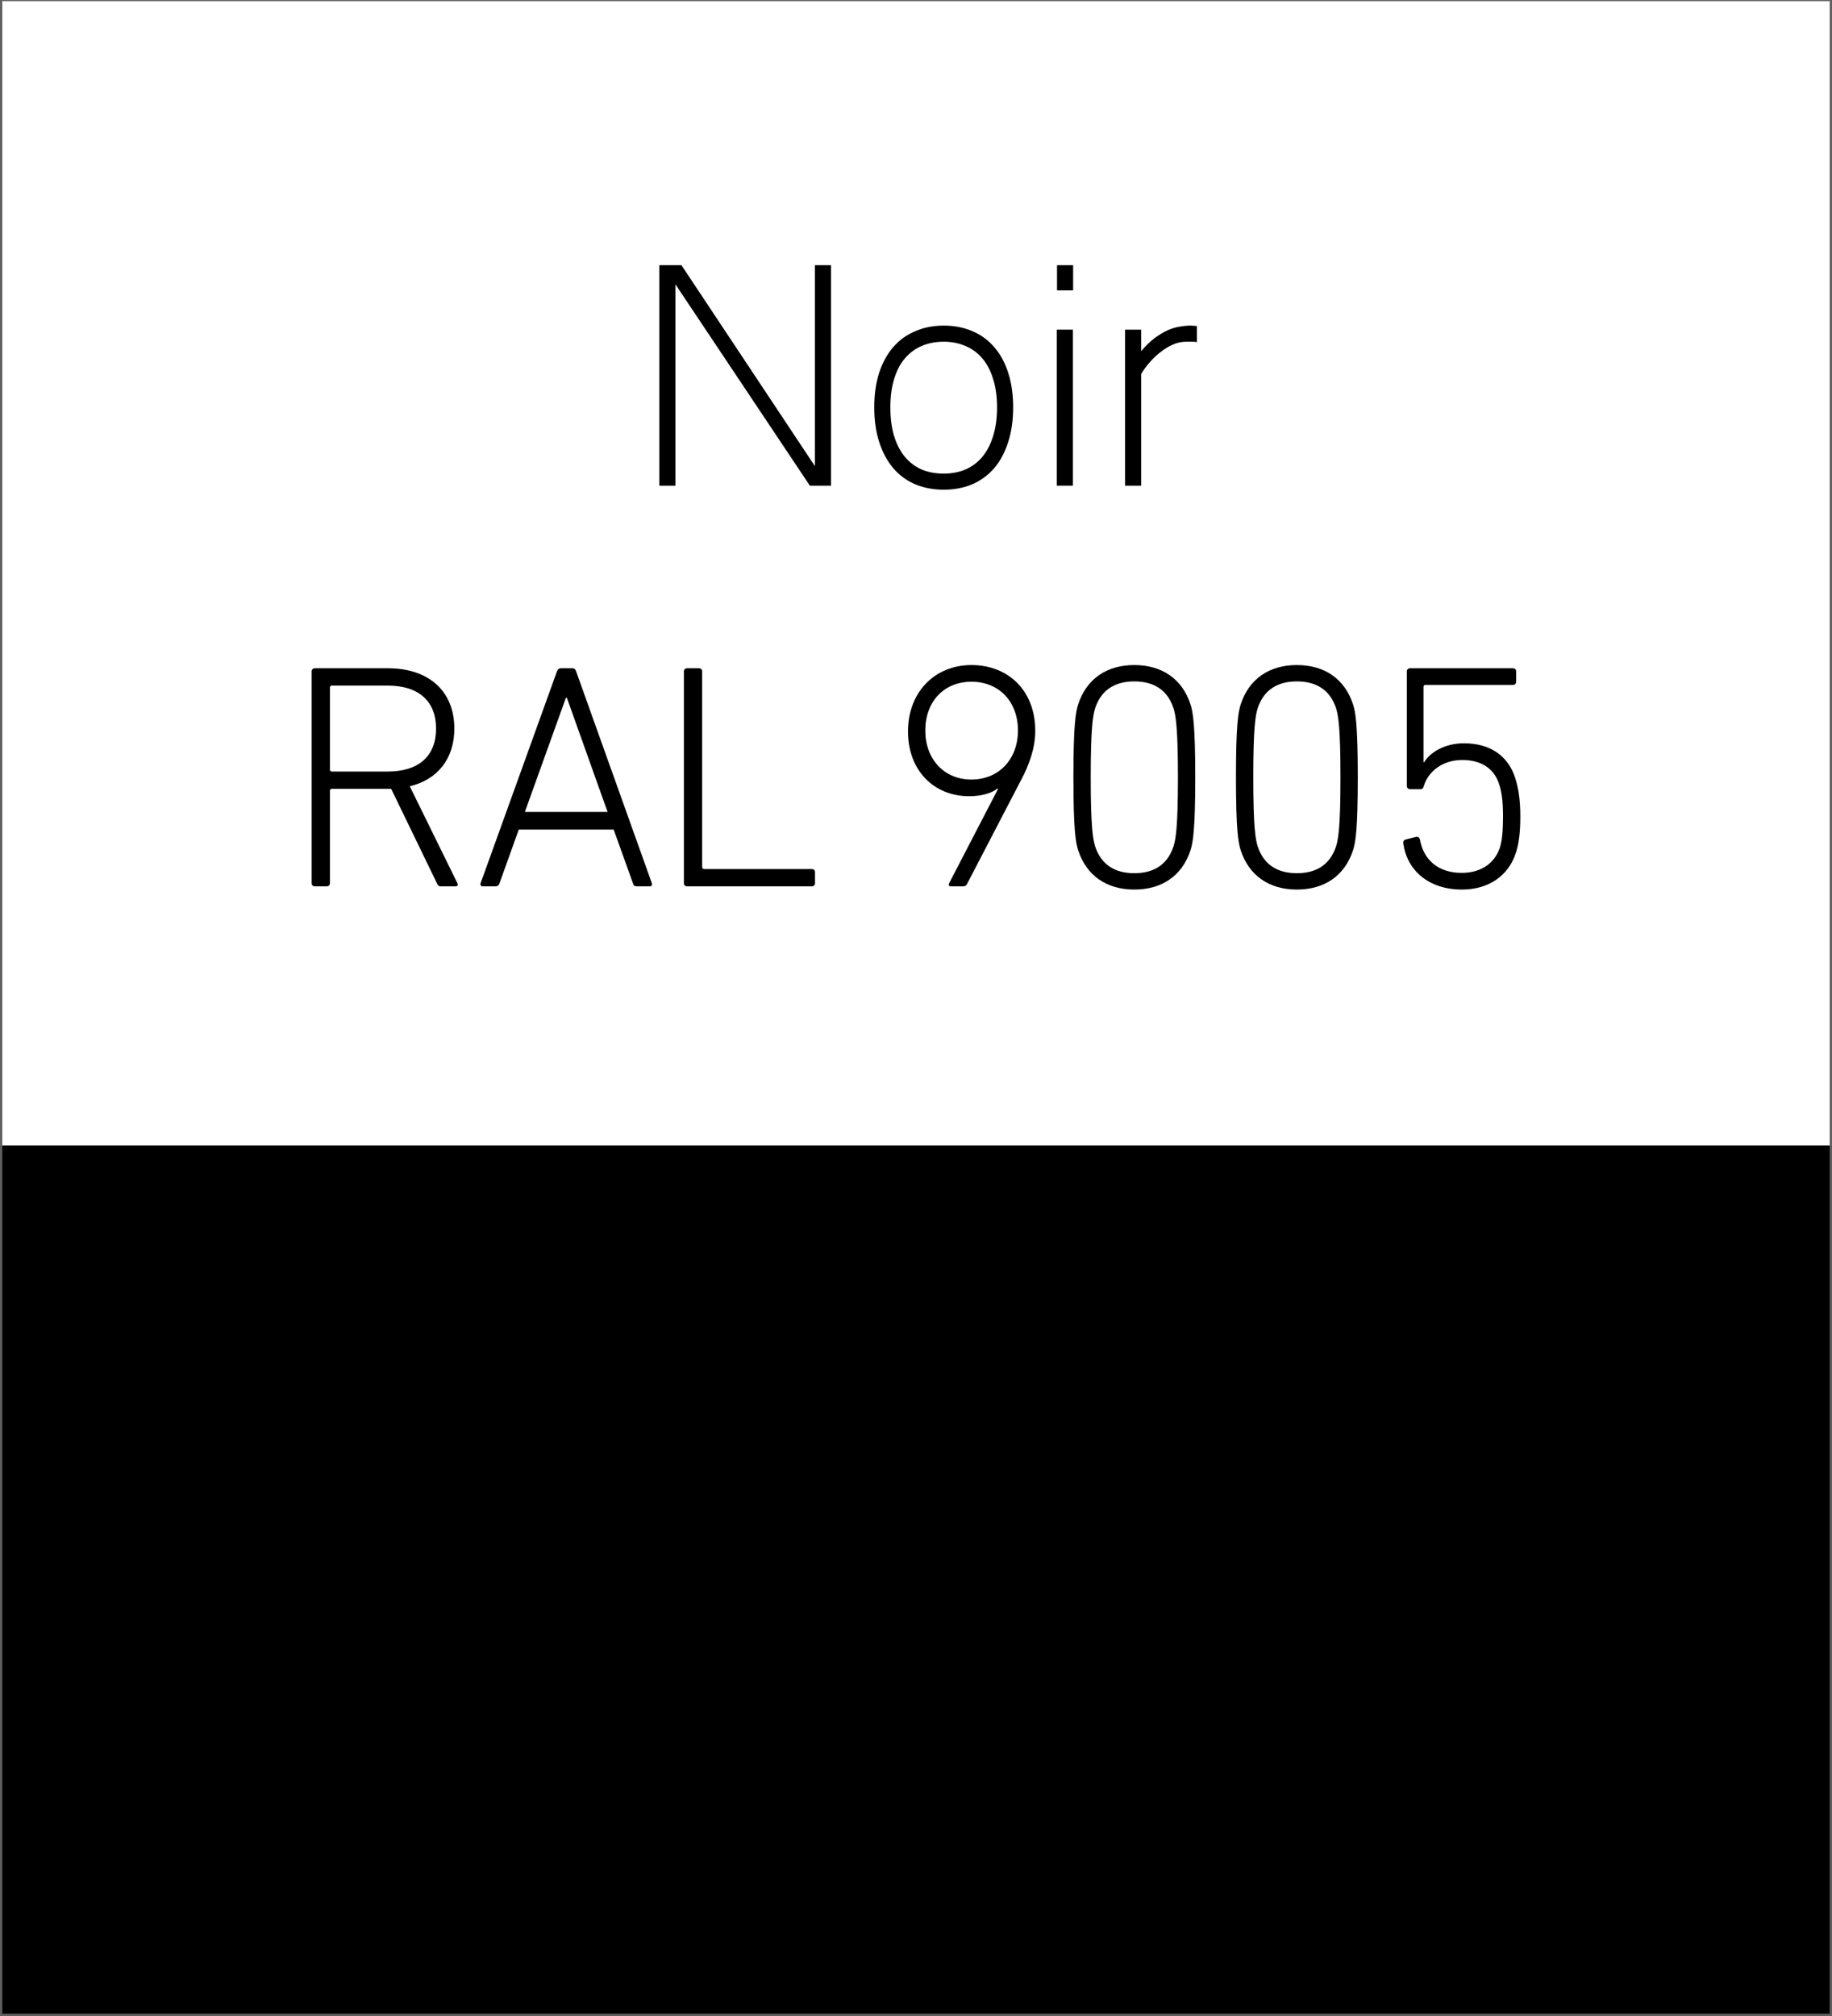 <svg width="800" height="880" viewBox="0 0 800 880" fill="none" xmlns="http://www.w3.org/2000/svg">
<rect x="0" y="0" width="800" height="880" fill="#333333" stroke="none"/>
<g clip-path="url(#clip0_501_531)">
<path d="M800 -0.5H0V880H800V-0.5Z" fill="white"/>
<path d="M800 500H0V880H800V500Z" fill="black"/>
<path d="M799 0.5V879H1V0.5H799ZM800 -0.5H0V880H800V-0.5Z" fill="#5E5E5E"/>
<path d="M192.52 386.9C191.68 386.9 191.26 386.62 190.84 385.64L170.82 344.34H144.92C144.36 344.34 144.08 344.62 144.08 345.18V385.5C144.08 386.34 143.52 386.9 142.68 386.9H137.5C136.66 386.9 136.1 386.34 136.1 385.5V293.1C136.1 292.26 136.66 291.7 137.5 291.7H169.42C187.34 291.7 198.4 301.78 198.4 318.02C198.4 331.18 191.12 340.28 178.94 343.22L199.66 385.36C200.22 386.2 199.8 386.9 198.96 386.9H192.52ZM190.42 318.02C190.42 306.12 182.86 299.26 169.28 299.26H144.92C144.36 299.26 144.08 299.54 144.08 300.1V335.94C144.08 336.5 144.36 336.78 144.92 336.78H169.28C182.86 336.78 190.42 330.06 190.42 318.02Z" fill="black"/>
<path d="M243.2 293.1C243.48 292.26 244.04 291.7 244.88 291.7H249.92C250.9 291.7 251.32 292.26 251.6 293.1L284.64 385.5C284.92 386.34 284.5 386.9 283.66 386.9H278.2C277.22 386.9 276.66 386.62 276.38 385.5L267.98 362.12H226.54L218.14 385.5C217.72 386.62 217.16 386.9 216.32 386.9H210.86C210.02 386.9 209.6 386.34 209.88 385.5L243.2 293.1ZM265.32 354.42L247.54 304.58H247.12L229.2 354.42H265.32Z" fill="black"/>
<path d="M298.64 293.1C298.64 292.26 299.2 291.7 300.04 291.7H305.22C306.06 291.7 306.62 292.26 306.62 293.1V378.5C306.62 379.06 306.9 379.34 307.46 379.34H354.5C355.34 379.34 355.9 379.9 355.9 380.74V385.5C355.9 386.34 355.34 386.9 354.5 386.9H300.04C299.2 386.9 298.64 386.34 298.64 385.5V293.1Z" fill="black"/>
<path d="M435.84 344.34L435.56 344.2C433.18 346.16 428.7 347.56 423.24 347.56C407.84 347.56 396.5 336.36 396.5 319.28C396.5 302.2 408.12 290.3 424.22 290.3C440.32 290.3 452.08 301.5 452.08 319C452.08 326.56 449.42 333.84 445.92 340.42L422.26 385.92C421.84 386.62 421.42 386.9 420.44 386.9H415.26C414.28 386.9 414.14 386.2 414.42 385.64L435.84 344.34ZM444.52 318.86C444.52 306.26 436.26 297.58 424.22 297.58C412.18 297.58 404.06 306.26 404.06 318.86C404.06 331.46 412.32 340.28 424.22 340.28C436.12 340.28 444.52 331.46 444.52 318.86Z" fill="black"/>
<path d="M468.74 339.3C468.74 316.48 469.72 310.74 470.84 307.38C474.48 296.32 483.3 290.3 495.34 290.3C507.38 290.3 516.2 296.32 519.84 307.38C520.96 310.74 521.94 316.48 521.94 339.3C521.94 362.12 520.96 367.86 519.84 371.22C516.2 382.28 507.38 388.3 495.34 388.3C483.3 388.3 474.48 382.28 470.84 371.22C469.72 367.86 468.74 362.12 468.74 339.3ZM495.34 381.16C503.74 381.16 509.76 377.52 512.42 369.54C513.4 366.46 514.38 361.28 514.38 339.3C514.38 317.32 513.4 312.14 512.42 309.06C509.76 301.08 503.74 297.44 495.34 297.44C486.94 297.44 480.92 301.08 478.26 309.06C477.28 312.14 476.3 317.32 476.3 339.3C476.3 361.28 477.28 366.46 478.26 369.54C480.92 377.52 486.94 381.16 495.34 381.16Z" fill="black"/>
<path d="M539.72 339.3C539.72 316.48 540.7 310.74 541.82 307.38C545.46 296.32 554.28 290.3 566.32 290.3C578.36 290.3 587.18 296.32 590.82 307.38C591.94 310.74 592.92 316.48 592.92 339.3C592.92 362.12 591.94 367.86 590.82 371.22C587.18 382.28 578.36 388.3 566.32 388.3C554.28 388.3 545.46 382.28 541.82 371.22C540.7 367.86 539.72 362.12 539.72 339.3ZM566.32 381.16C574.72 381.16 580.74 377.52 583.4 369.54C584.38 366.46 585.36 361.28 585.36 339.3C585.36 317.32 584.38 312.14 583.4 309.06C580.74 301.08 574.72 297.44 566.32 297.44C557.92 297.44 551.9 301.08 549.24 309.06C548.26 312.14 547.28 317.32 547.28 339.3C547.28 361.28 548.26 366.46 549.24 369.54C551.9 377.52 557.92 381.16 566.32 381.16Z" fill="black"/>
<path d="M613.78 366.46L618.26 365.34C619.24 365.06 619.8 365.62 620.08 366.46C621.48 374.86 627.64 381.02 638.28 381.02C646.12 381.02 652.42 377.38 654.94 370.1C655.92 367.02 656.34 362.68 656.34 356.38C656.34 350.08 655.78 345.6 654.66 342.38C652.42 335.24 646.54 331.74 638.56 331.74C629.6 331.74 623.58 337.06 621.76 343.08C621.48 344.06 621.2 344.48 620.36 344.48H615.74C614.9 344.48 614.34 343.92 614.34 343.08V293.1C614.34 292.26 614.9 291.7 615.74 291.7H660.68C661.52 291.7 662.08 292.26 662.08 293.1V297.58C662.08 298.42 661.52 298.98 660.68 298.98H622.46C621.9 298.98 621.62 299.26 621.62 299.82V332.72H621.9C624.28 328.66 630.58 324.46 639.26 324.46C650.46 324.46 658.44 329.64 661.66 339.58C662.92 343.5 663.9 348.68 663.9 356.38C663.9 363.52 663.2 368.56 661.94 372.34C658.58 382.56 649.76 388.3 638.42 388.3C623.72 388.3 614.34 379.76 612.8 368.14C612.66 367.44 612.94 366.74 613.78 366.46Z" fill="black"/>
<path d="M362.883 212H353.654L294.943 124.109V212H287.912V115.76H297.58L355.852 203.475V115.76H362.883V212Z" fill="black"/>
<path d="M412.102 142.127C416.73 142.127 420.92 142.947 424.67 144.588C428.42 146.17 431.613 148.514 434.25 151.619C436.887 154.666 438.908 158.416 440.314 162.869C441.721 167.264 442.424 172.244 442.424 177.811C442.424 183.494 441.691 188.562 440.227 193.016C438.82 197.469 436.799 201.248 434.162 204.354C431.525 207.4 428.332 209.744 424.582 211.385C420.832 212.967 416.672 213.758 412.102 213.758C407.531 213.758 403.371 212.967 399.621 211.385C395.93 209.803 392.766 207.488 390.129 204.441C387.492 201.336 385.441 197.557 383.977 193.104C382.512 188.65 381.779 183.553 381.779 177.811C381.779 172.186 382.482 167.176 383.889 162.781C385.354 158.328 387.404 154.578 390.041 151.531C392.678 148.484 395.871 146.17 399.621 144.588C403.371 142.947 407.531 142.127 412.102 142.127ZM412.102 206.727C415.559 206.727 418.693 206.141 421.506 204.969C424.377 203.738 426.838 201.922 428.889 199.52C430.939 197.059 432.521 194.041 433.635 190.467C434.807 186.834 435.393 182.615 435.393 177.811C435.393 173.064 434.807 168.904 433.635 165.33C432.521 161.697 430.939 158.709 428.889 156.365C426.838 153.963 424.377 152.176 421.506 151.004C418.693 149.773 415.559 149.158 412.102 149.158C408.586 149.158 405.393 149.773 402.521 151.004C399.709 152.176 397.277 153.963 395.227 156.365C393.176 158.709 391.594 161.697 390.48 165.33C389.367 168.904 388.811 173.064 388.811 177.811C388.811 182.615 389.367 186.834 390.48 190.467C391.594 194.041 393.176 197.059 395.227 199.52C397.277 201.922 399.709 203.738 402.521 204.969C405.393 206.141 408.586 206.727 412.102 206.727Z" fill="black"/>
<path d="M468.527 212H461.496V143.885H468.527V212ZM468.615 126.746H461.584V115.76H468.615V126.746Z" fill="black"/>
<path d="M522.668 149.334C522.023 149.217 521.32 149.158 520.559 149.158C519.855 149.158 519.006 149.158 518.01 149.158C516.018 149.158 514.084 149.568 512.209 150.389C510.334 151.209 508.547 152.293 506.848 153.641C505.148 154.93 503.566 156.424 502.102 158.123C500.637 159.764 499.377 161.463 498.322 163.221V212H491.291V143.885H498.322V153.289C500.314 150.945 502.277 149.041 504.211 147.576C506.203 146.111 508.107 144.969 509.924 144.148C511.799 143.328 513.586 142.801 515.285 142.566C516.984 142.273 518.537 142.127 519.943 142.127C520.412 142.127 520.852 142.156 521.262 142.215C521.672 142.215 522.141 142.244 522.668 142.303V149.334Z" fill="black"/>
</g>
<defs>
<clipPath id="clip0_501_531">
<rect width="800" height="880" fill="white"/>
</clipPath>
</defs>
</svg>
